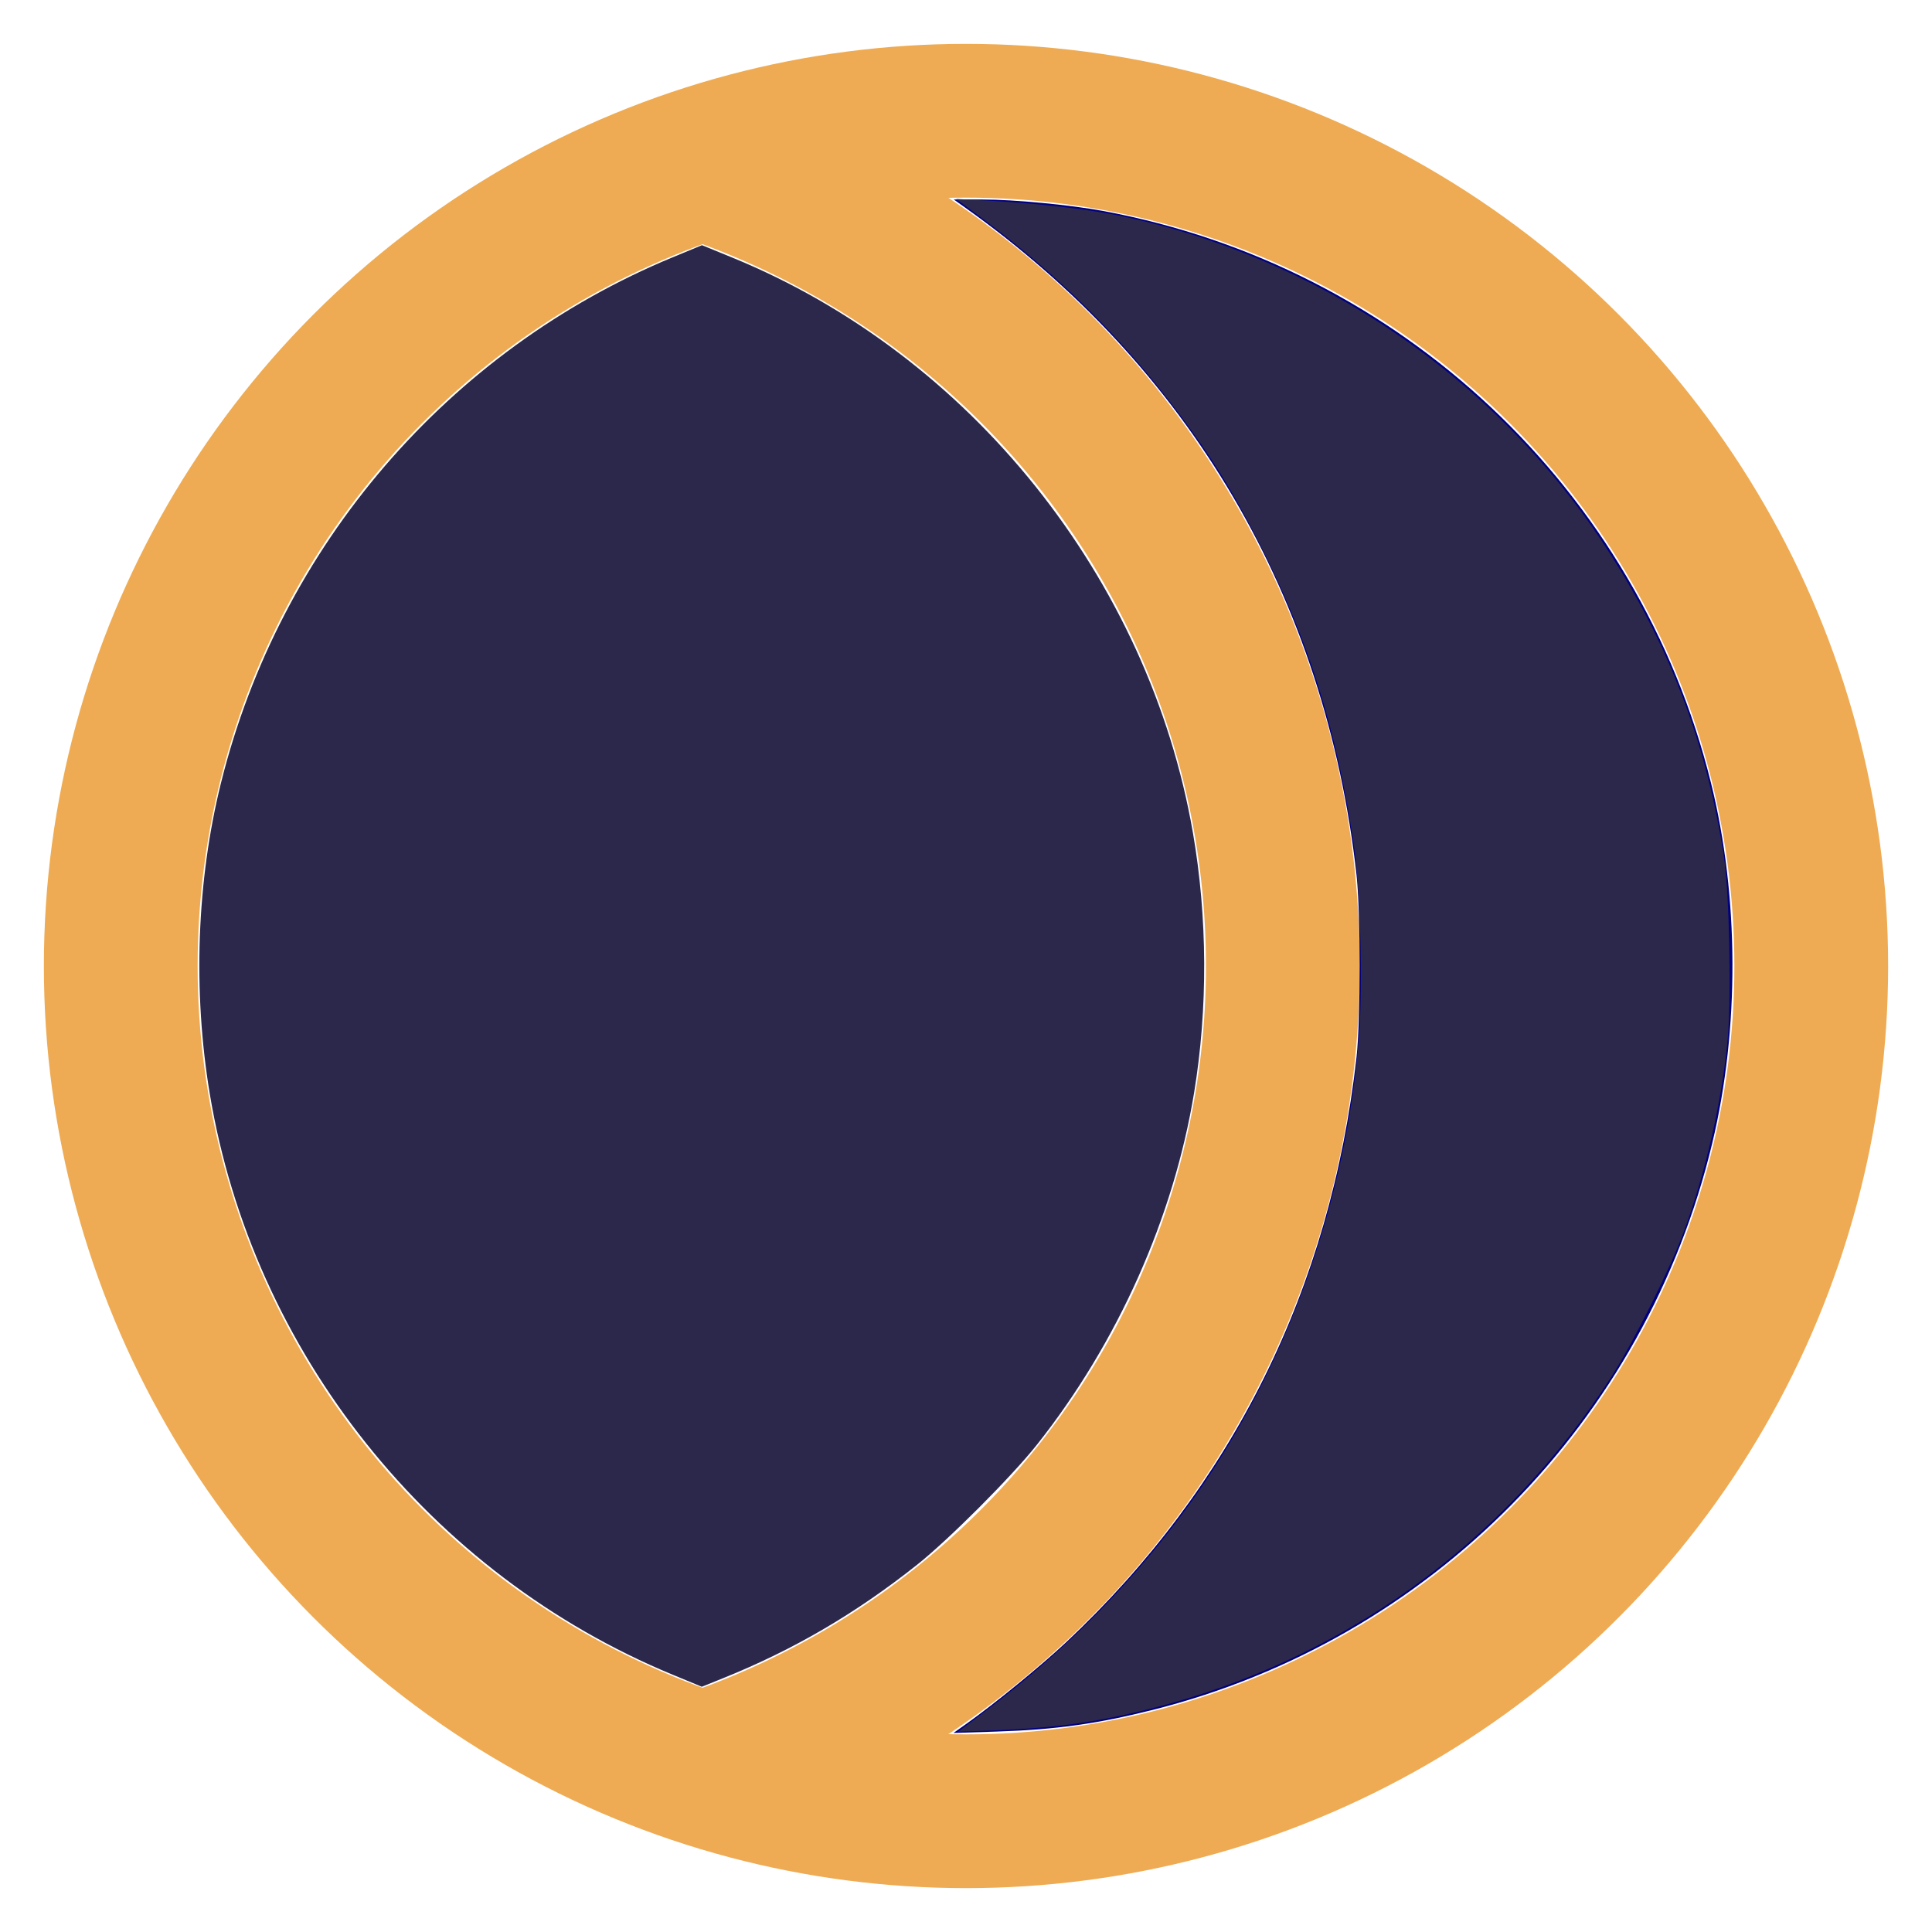 <?xml version="1.0" encoding="UTF-8" standalone="no"?>
<!-- Uploaded to: SVG Repo, www.svgrepo.com, Generator: SVG Repo Mixer Tools -->

<svg
   width="80px"
   height="80px"
   viewBox="0 0 24 24"
   id="Layer_1"
   data-name="Layer 1"
   version="1.1"
   sodipodi:docname="sun-moon.svg"
   inkscape:version="1.1.1 (3bf5ae0d25, 2021-09-20)"
   xmlns:inkscape="http://www.inkscape.org/namespaces/inkscape"
   xmlns:sodipodi="http://sodipodi.sourceforge.net/DTD/sodipodi-0.dtd"
   xmlns="http://www.w3.org/2000/svg"
   xmlns:svg="http://www.w3.org/2000/svg">
  <sodipodi:namedview
     id="namedview11"
     pagecolor="#ffffff"
     bordercolor="#999999"
     borderopacity="1"
     inkscape:pageshadow="0"
     inkscape:pageopacity="0"
     inkscape:pagecheckerboard="0"
     showgrid="false"
     inkscape:zoom="0.9625"
     inkscape:cx="400"
     inkscape:cy="395.32468"
     inkscape:window-width="1920"
     inkscape:window-height="974"
     inkscape:window-x="-11"
     inkscape:window-y="-11"
     inkscape:window-maximized="1"
     inkscape:current-layer="Layer_1" />
  <defs
     id="defs4">
    <style
       id="style2">
.cls-1 { 
    fill:none;
    stroke:#eeab53;
    stroke-miterlimit:10;
    stroke-width:1.91px;
}</style>
  </defs>
  <circle
     class="cls-1"
     cx="12"
     cy="12"
     r="10.5"
     id="circle6"
     style="" />
  <path
     class="cls-1"
     d="M8.66,22A10.51,10.51,0,0,0,8.66,2"
     id="path8"
     style="" />
  <path
     style="fill:#000080;stroke-width:1.158;paint-order:markers fill stroke"
     d="m 400.425,713.596 c 11.344,-8.047 31.02,-24.148 41.154,-33.678 68.833,-64.73 109.358,-146.374 120.115,-241.996 1.736,-15.435 1.736,-60.409 0,-75.844 C 548.835,247.78 492.684,152.142 399.536,85.884 l -4.62,-3.286 11.893,0.011 c 13.126,0.012 36.148,2.194 49.815,4.72 123.229,22.781 221.745,115.42 251.852,236.827 11.659,47.013 11.865,101.816 0.561,149.091 -27.582,115.355 -116.905,205.885 -231.634,234.763 -23.018,5.794 -40.229,8.193 -64.416,8.981 l -18.182,0.592 z"
     id="path1001"
     transform="scale(0.03)" />
  <path
     style="paint-order:markers fill stroke;stroke-width:1.158;fill:#2C284B;"
     d="M 278.566,693.472 C 178.022,651.918 104.661,559.884 86.874,452.987 79.793,410.433 81.443,364.625 91.515,324.156 115.923,226.088 185.705,144.907 278.596,106.516 l 12.074,-4.99 12.587,5.151 c 98.465,40.299 172.439,132.664 190.692,238.102 6.064,35.03 6.24,72.768 0.503,107.688 -8.486,51.654 -31.64,103.529 -65.021,145.679 -10.503,13.261 -36.54,39.351 -49.691,49.791 -25.382,20.149 -51.012,35.141 -80.191,46.907 l -8.939,3.605 z"
     id="path1040"
     transform="scale(0.03)" />
  <path
     style="paint-order:markers fill stroke;stroke-width:1.158;fill:#2C284B;"
     d="m 407.89,708.652 c 34.032,-25.665 62.977,-55.208 86.25,-88.033 38.79,-54.71 63.54,-123.805 68.605,-191.528 1.641,-21.939 0.533,-61.409 -2.246,-80 C 553.376,301.438 541.431,263.702 520.761,223.56 509.946,202.555 501.585,189.121 488.312,171.416 464.94,140.243 438.761,114.29 406.28,90.095 l -10.344,-7.705 12.941,0.685 c 20.431,1.081 42.005,3.578 55.498,6.423 81.263,17.132 153.867,66.428 199.475,135.437 26.725,40.438 42.746,82.156 50.049,130.326 2.195,14.481 3.066,58.272 1.493,75.098 -2.409,25.762 -9.083,54.972 -18.26,79.912 -5.522,15.007 -20.94,45.835 -29.915,59.817 -44.324,69.045 -111.755,117.607 -190.852,137.449 -23.256,5.834 -40.743,8.159 -68.632,9.127 l -10.97,0.381 z"
     id="path1079"
     transform="scale(0.03)" />
</svg>
